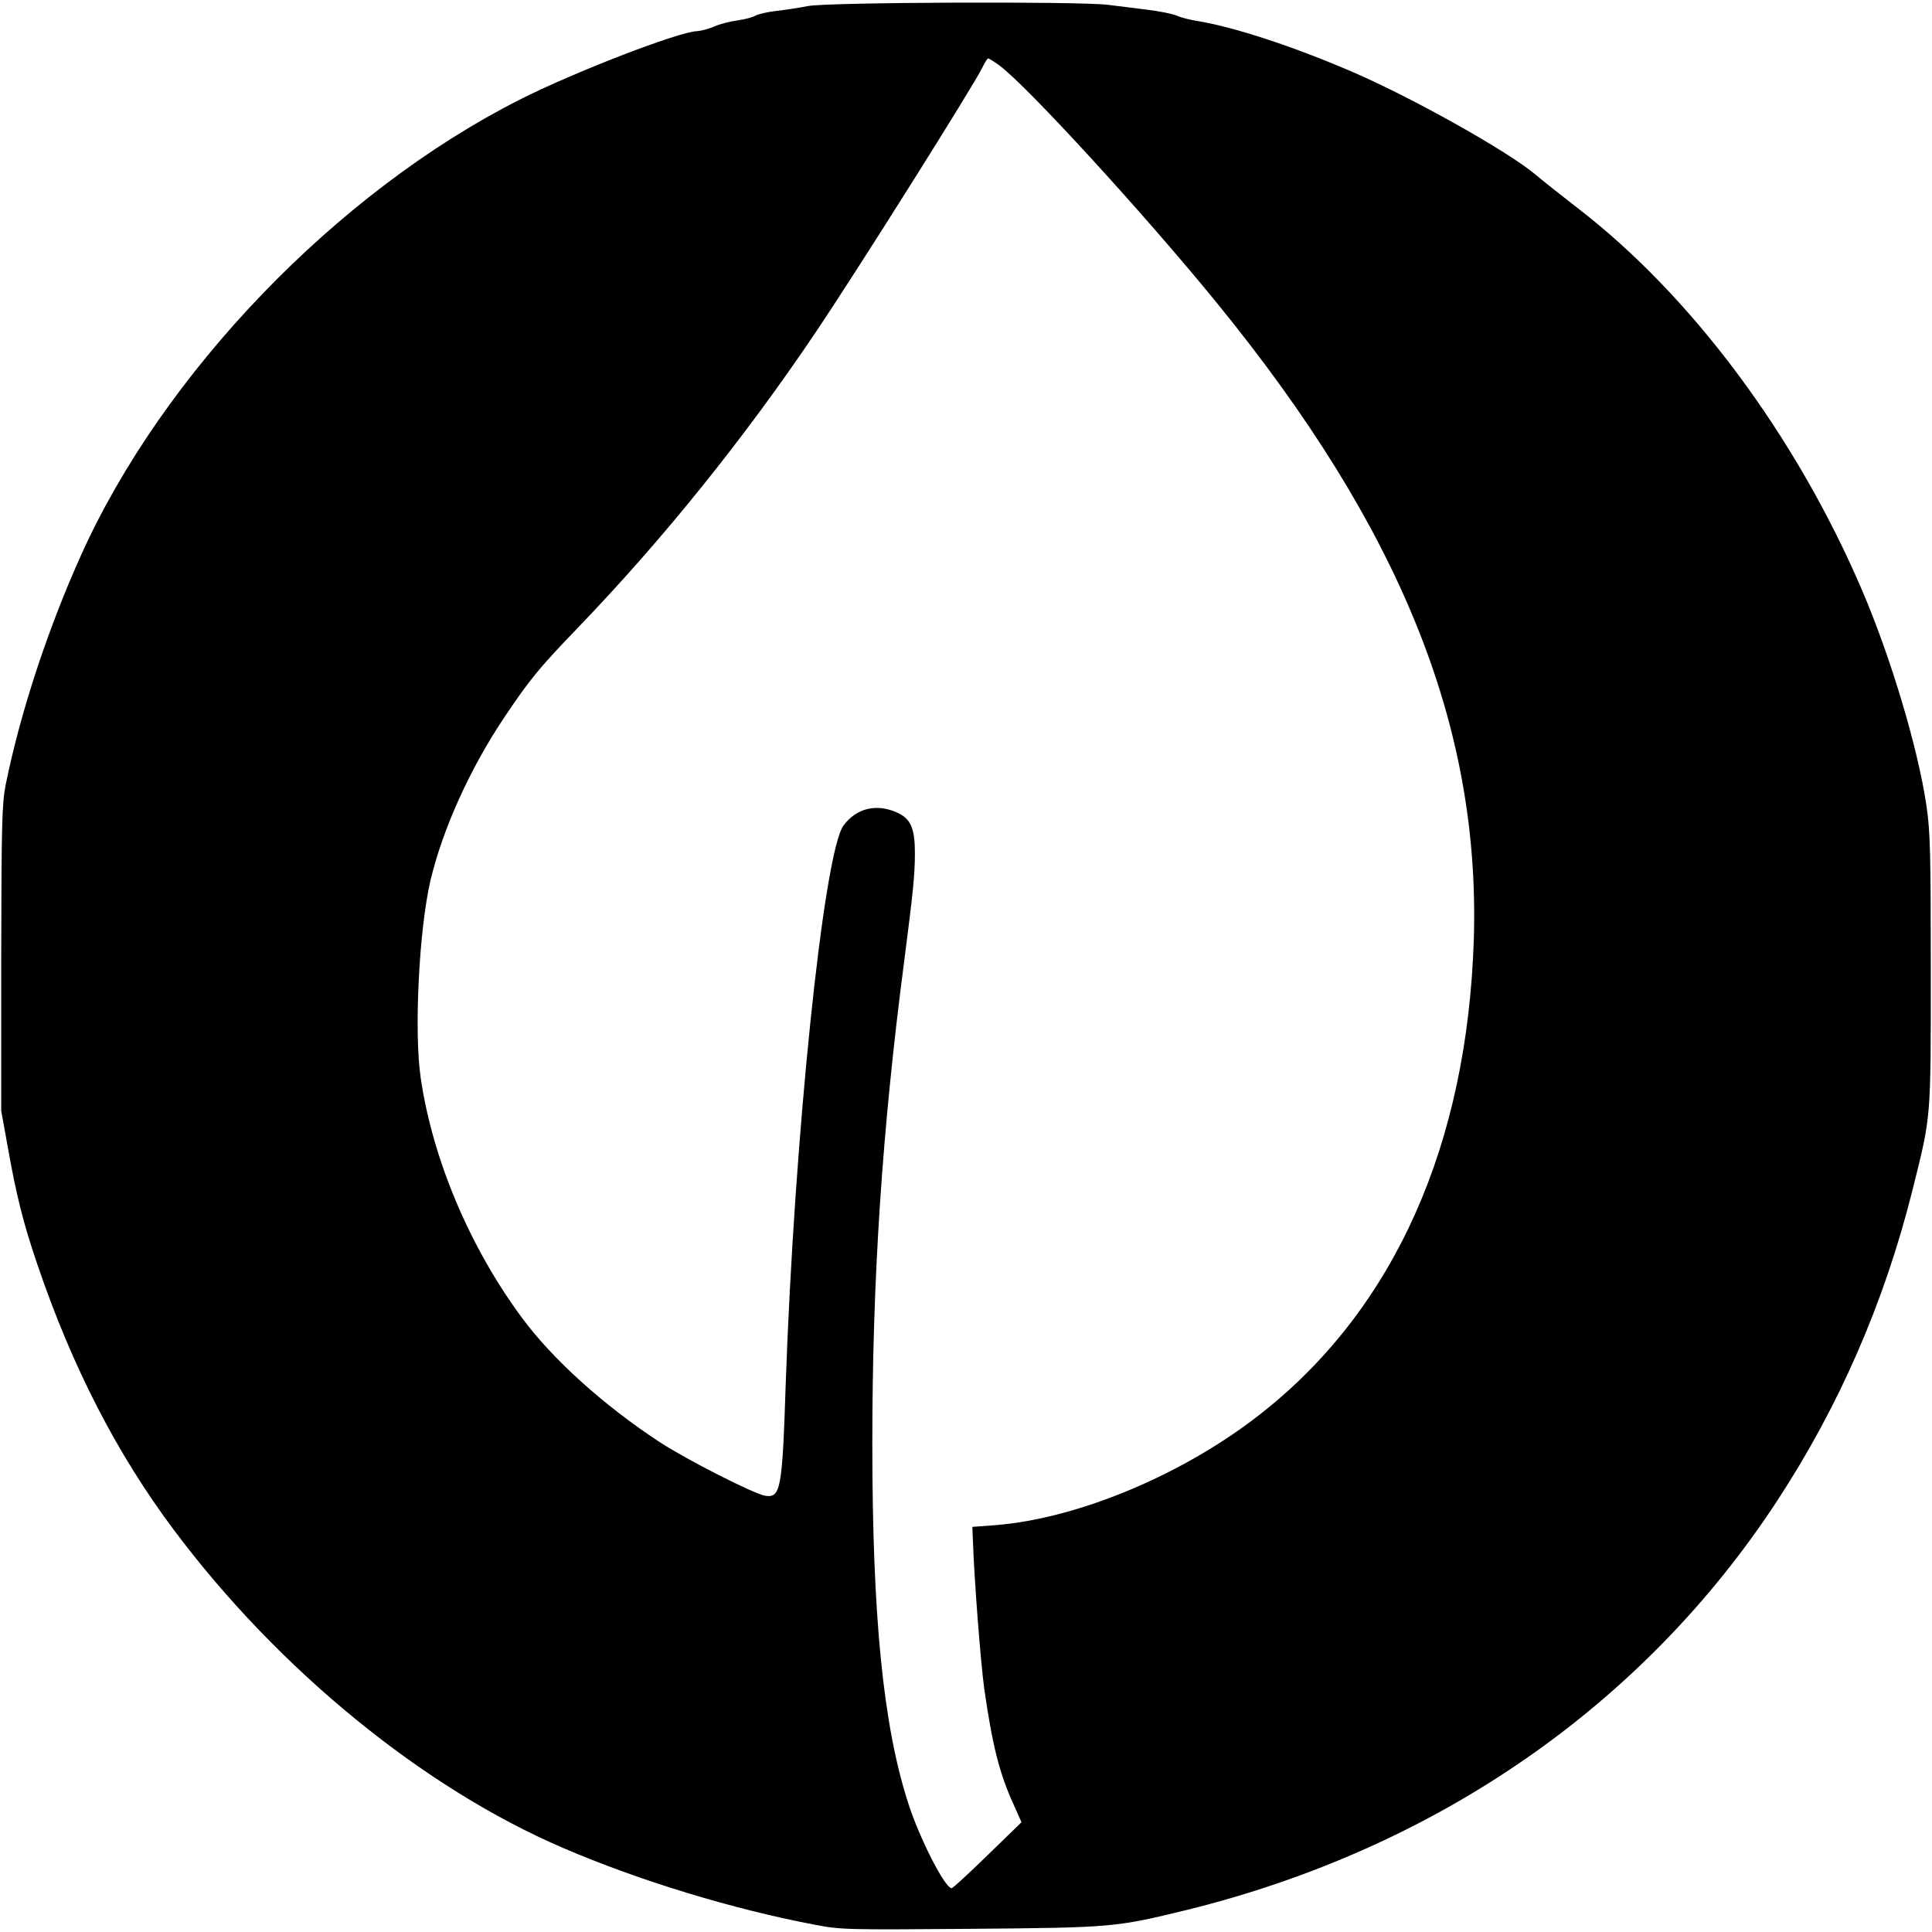 <?xml version="1.0" standalone="no"?>
<!DOCTYPE svg PUBLIC "-//W3C//DTD SVG 20010904//EN"
 "http://www.w3.org/TR/2001/REC-SVG-20010904/DTD/svg10.dtd">
<svg version="1.0" xmlns="http://www.w3.org/2000/svg"
 width="794pt" height="794pt" viewBox="0 0 794 794"
 preserveAspectRatio="xMidYMid meet">
<g transform="translate(0,794) scale(0.1,-0.1)"
fill="#000000" stroke="none">
<path d="M3320 7915 c-36 -7 -94 -16 -130 -20 -36 -4 -74 -13 -85 -19 -11 -7
-45 -16 -75 -20 -30 -4 -73 -15 -95 -25 -22 -10 -54 -18 -70 -19 -75 -2 -510
-170 -730 -282 -751 -380 -1466 -1124 -1803 -1874 -138 -307 -250 -650 -309
-943 -15 -78 -17 -158 -18 -713 l0 -625 28 -155 c34 -192 63 -308 120 -475
144 -424 327 -779 561 -1092 430 -575 1025 -1061 1601 -1308 314 -135 700
-252 1033 -315 108 -21 134 -21 640 -17 586 5 596 6 891 78 1027 254 1875 842
2424 1680 255 389 441 816 556 1275 78 312 76 285 76 904 0 485 -2 571 -18
680 -35 237 -147 611 -266 888 -271 631 -698 1205 -1165 1565 -66 51 -144 113
-175 139 -113 96 -515 321 -761 426 -243 104 -477 180 -625 205 -33 5 -73 15
-90 23 -16 7 -70 18 -120 24 -49 6 -121 15 -160 20 -115 15 -1158 11 -1235 -5z
m786 -243 c112 -82 596 -610 895 -977 755 -926 1083 -1739 1056 -2615 -27
-843 -324 -1511 -864 -1941 -318 -254 -756 -439 -1102 -467 l-95 -7 3 -70 c5
-147 31 -486 46 -595 33 -231 62 -348 121 -477 l32 -72 -139 -135 c-77 -75
-143 -136 -148 -136 -28 0 -134 209 -179 351 -103 320 -147 769 -147 1479 0
673 40 1283 131 1980 36 279 44 355 44 443 0 103 -17 142 -72 167 -85 39 -168
19 -221 -52 -82 -110 -203 -1283 -238 -2298 -14 -434 -21 -467 -85 -457 -47 8
-324 149 -434 221 -230 151 -439 340 -564 509 -215 290 -368 652 -417 987 -28
189 -7 609 40 811 50 211 162 460 305 673 102 152 141 200 296 361 353 366
691 786 986 1225 172 256 641 1001 681 1082 10 21 21 38 24 38 3 0 24 -13 45
-28z"/>
</g>
</svg>
